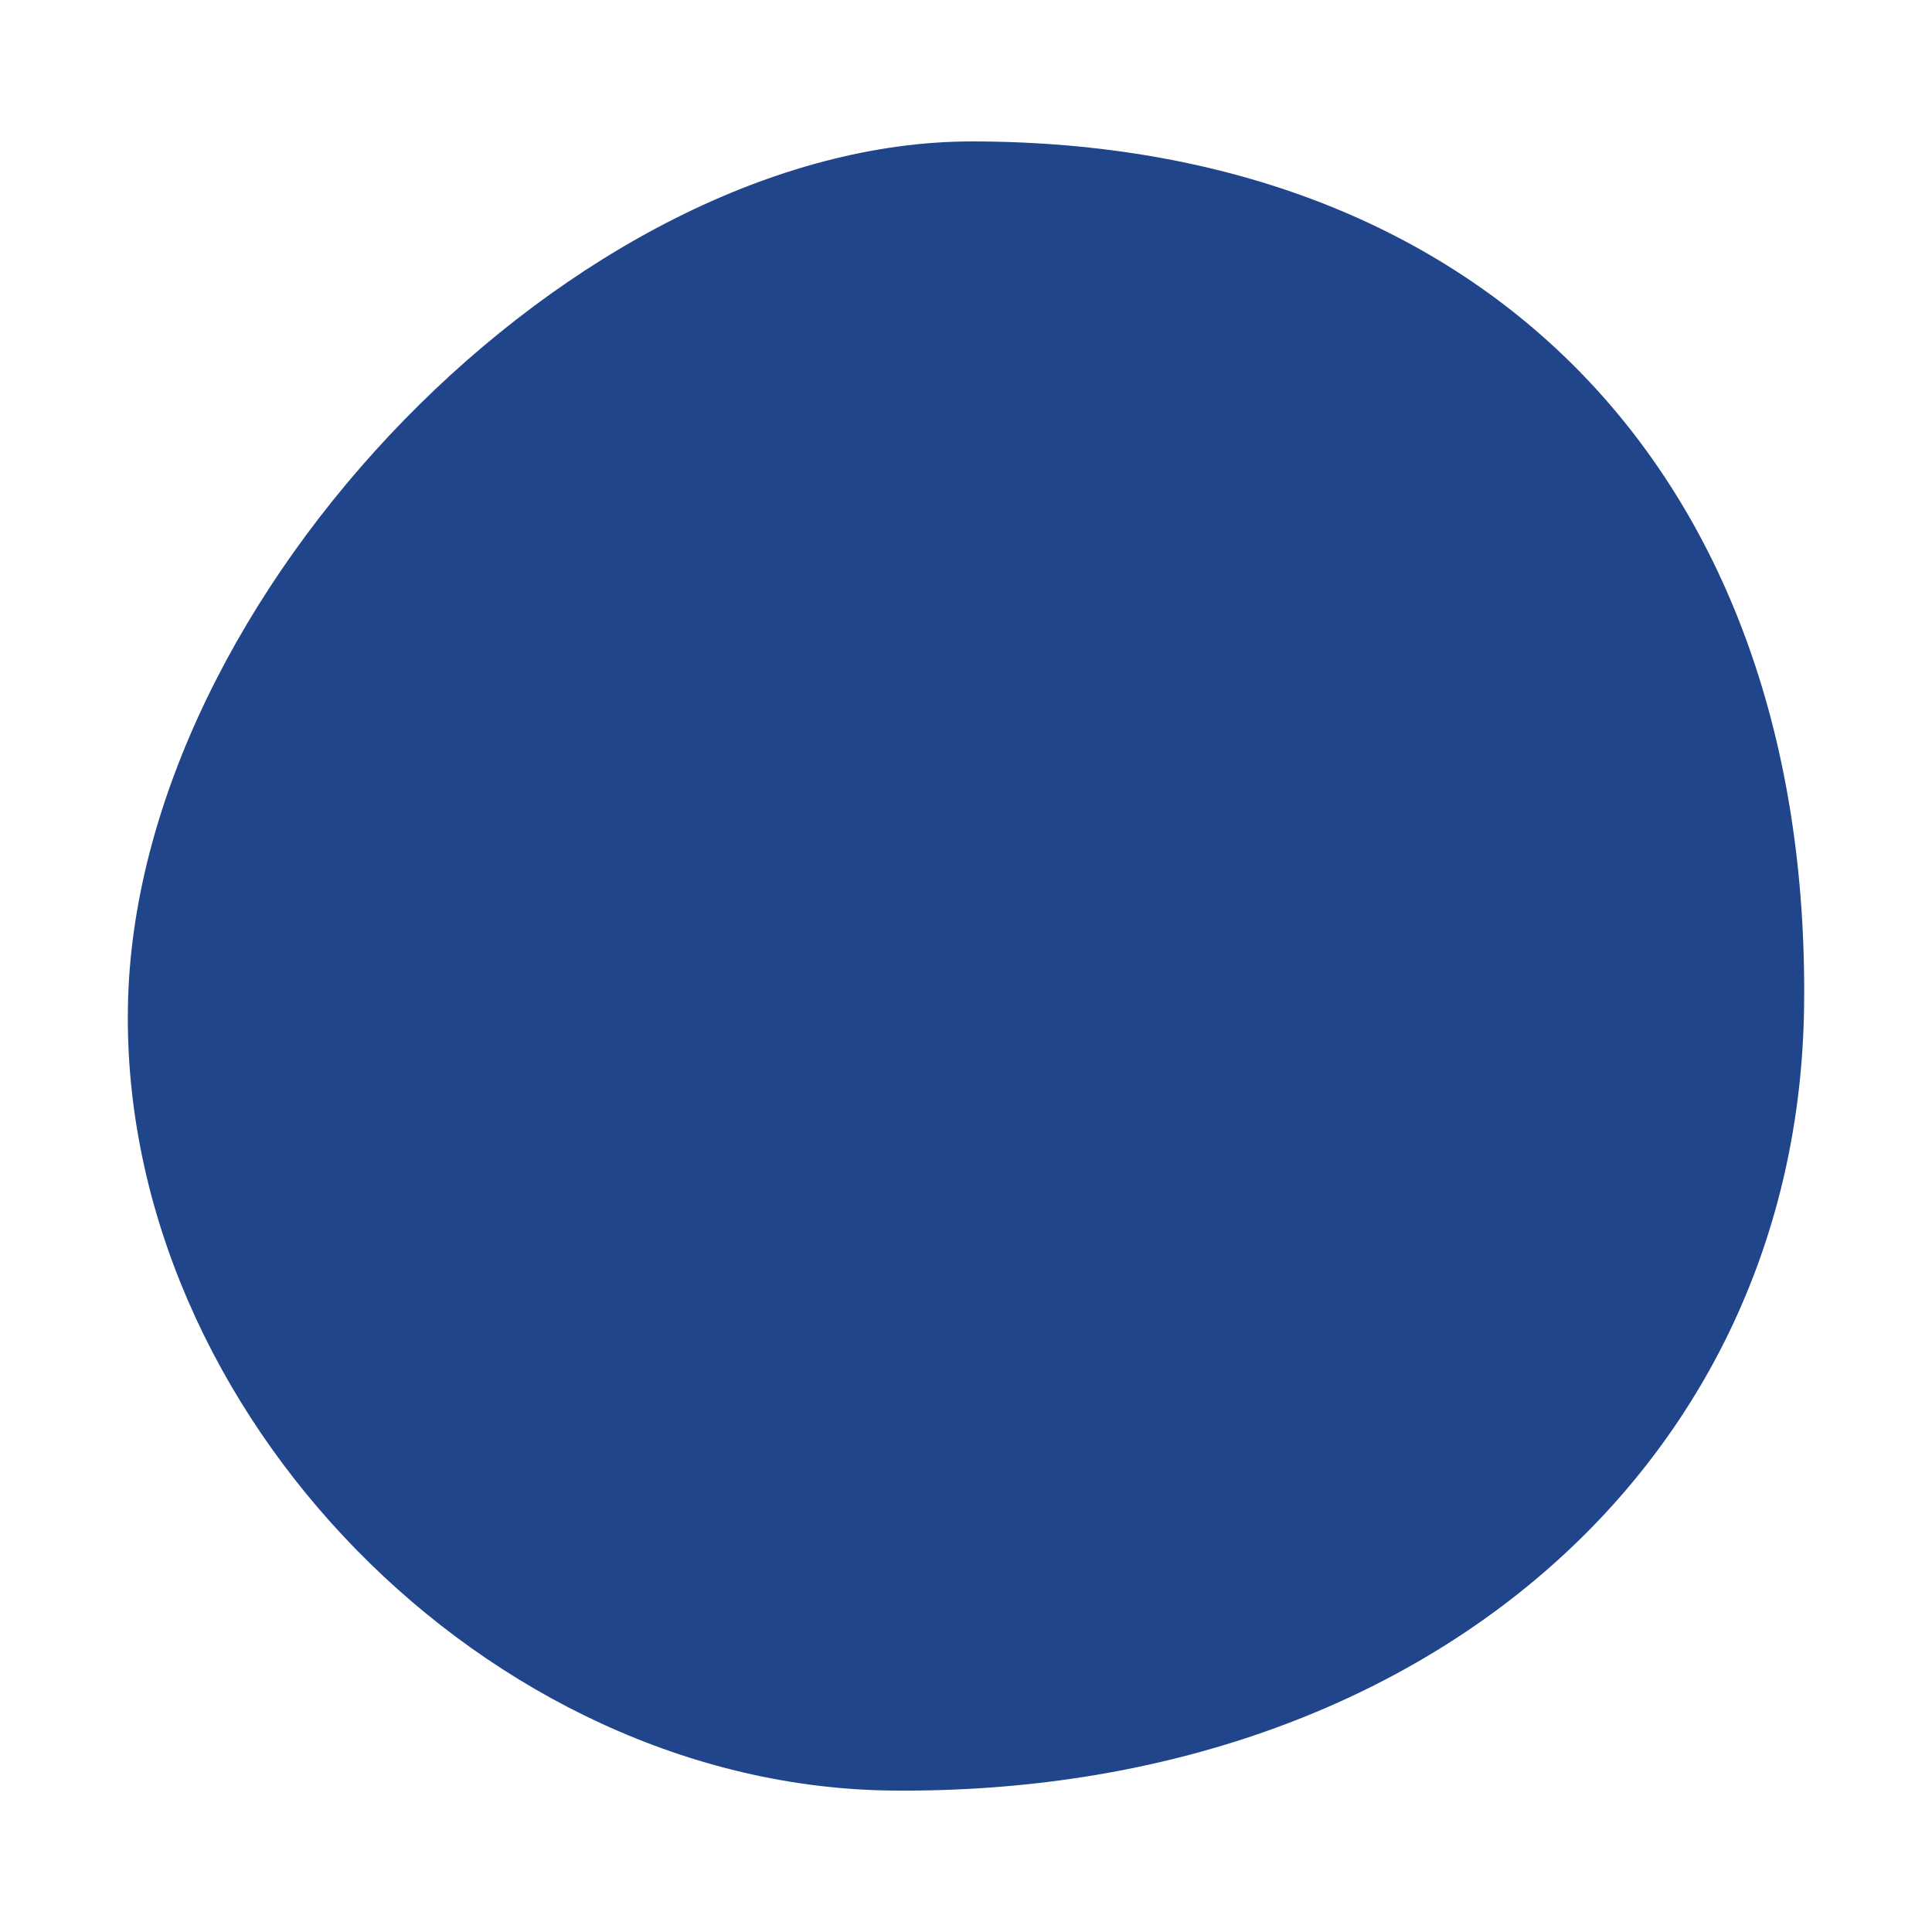 <?xml version="1.0" encoding="utf-8"?>
<!-- Generator: Adobe Illustrator 27.3.1, SVG Export Plug-In . SVG Version: 6.00 Build 0)  -->
<svg version="1.1" id="Calque_1" xmlns="http://www.w3.org/2000/svg" xmlns:xlink="http://www.w3.org/1999/xlink" x="0px" y="0px"
	 viewBox="0 0 500 500" style="enable-background:new 0 0 500 500;" xml:space="preserve">
<style type="text/css">
	.st0{fill:#21458B;}
</style>
<g>
	<path class="st0" d="M466.9,260.2c-1.4,119.4-99.8,204.3-235.6,203.2c-104.9-0.8-199.8-97.8-198.2-202.5
		C34.6,154.1,149.5,36.4,251.8,36.6C385,36.8,468.5,123.7,466.9,260.2"/>
</g>
</svg>
